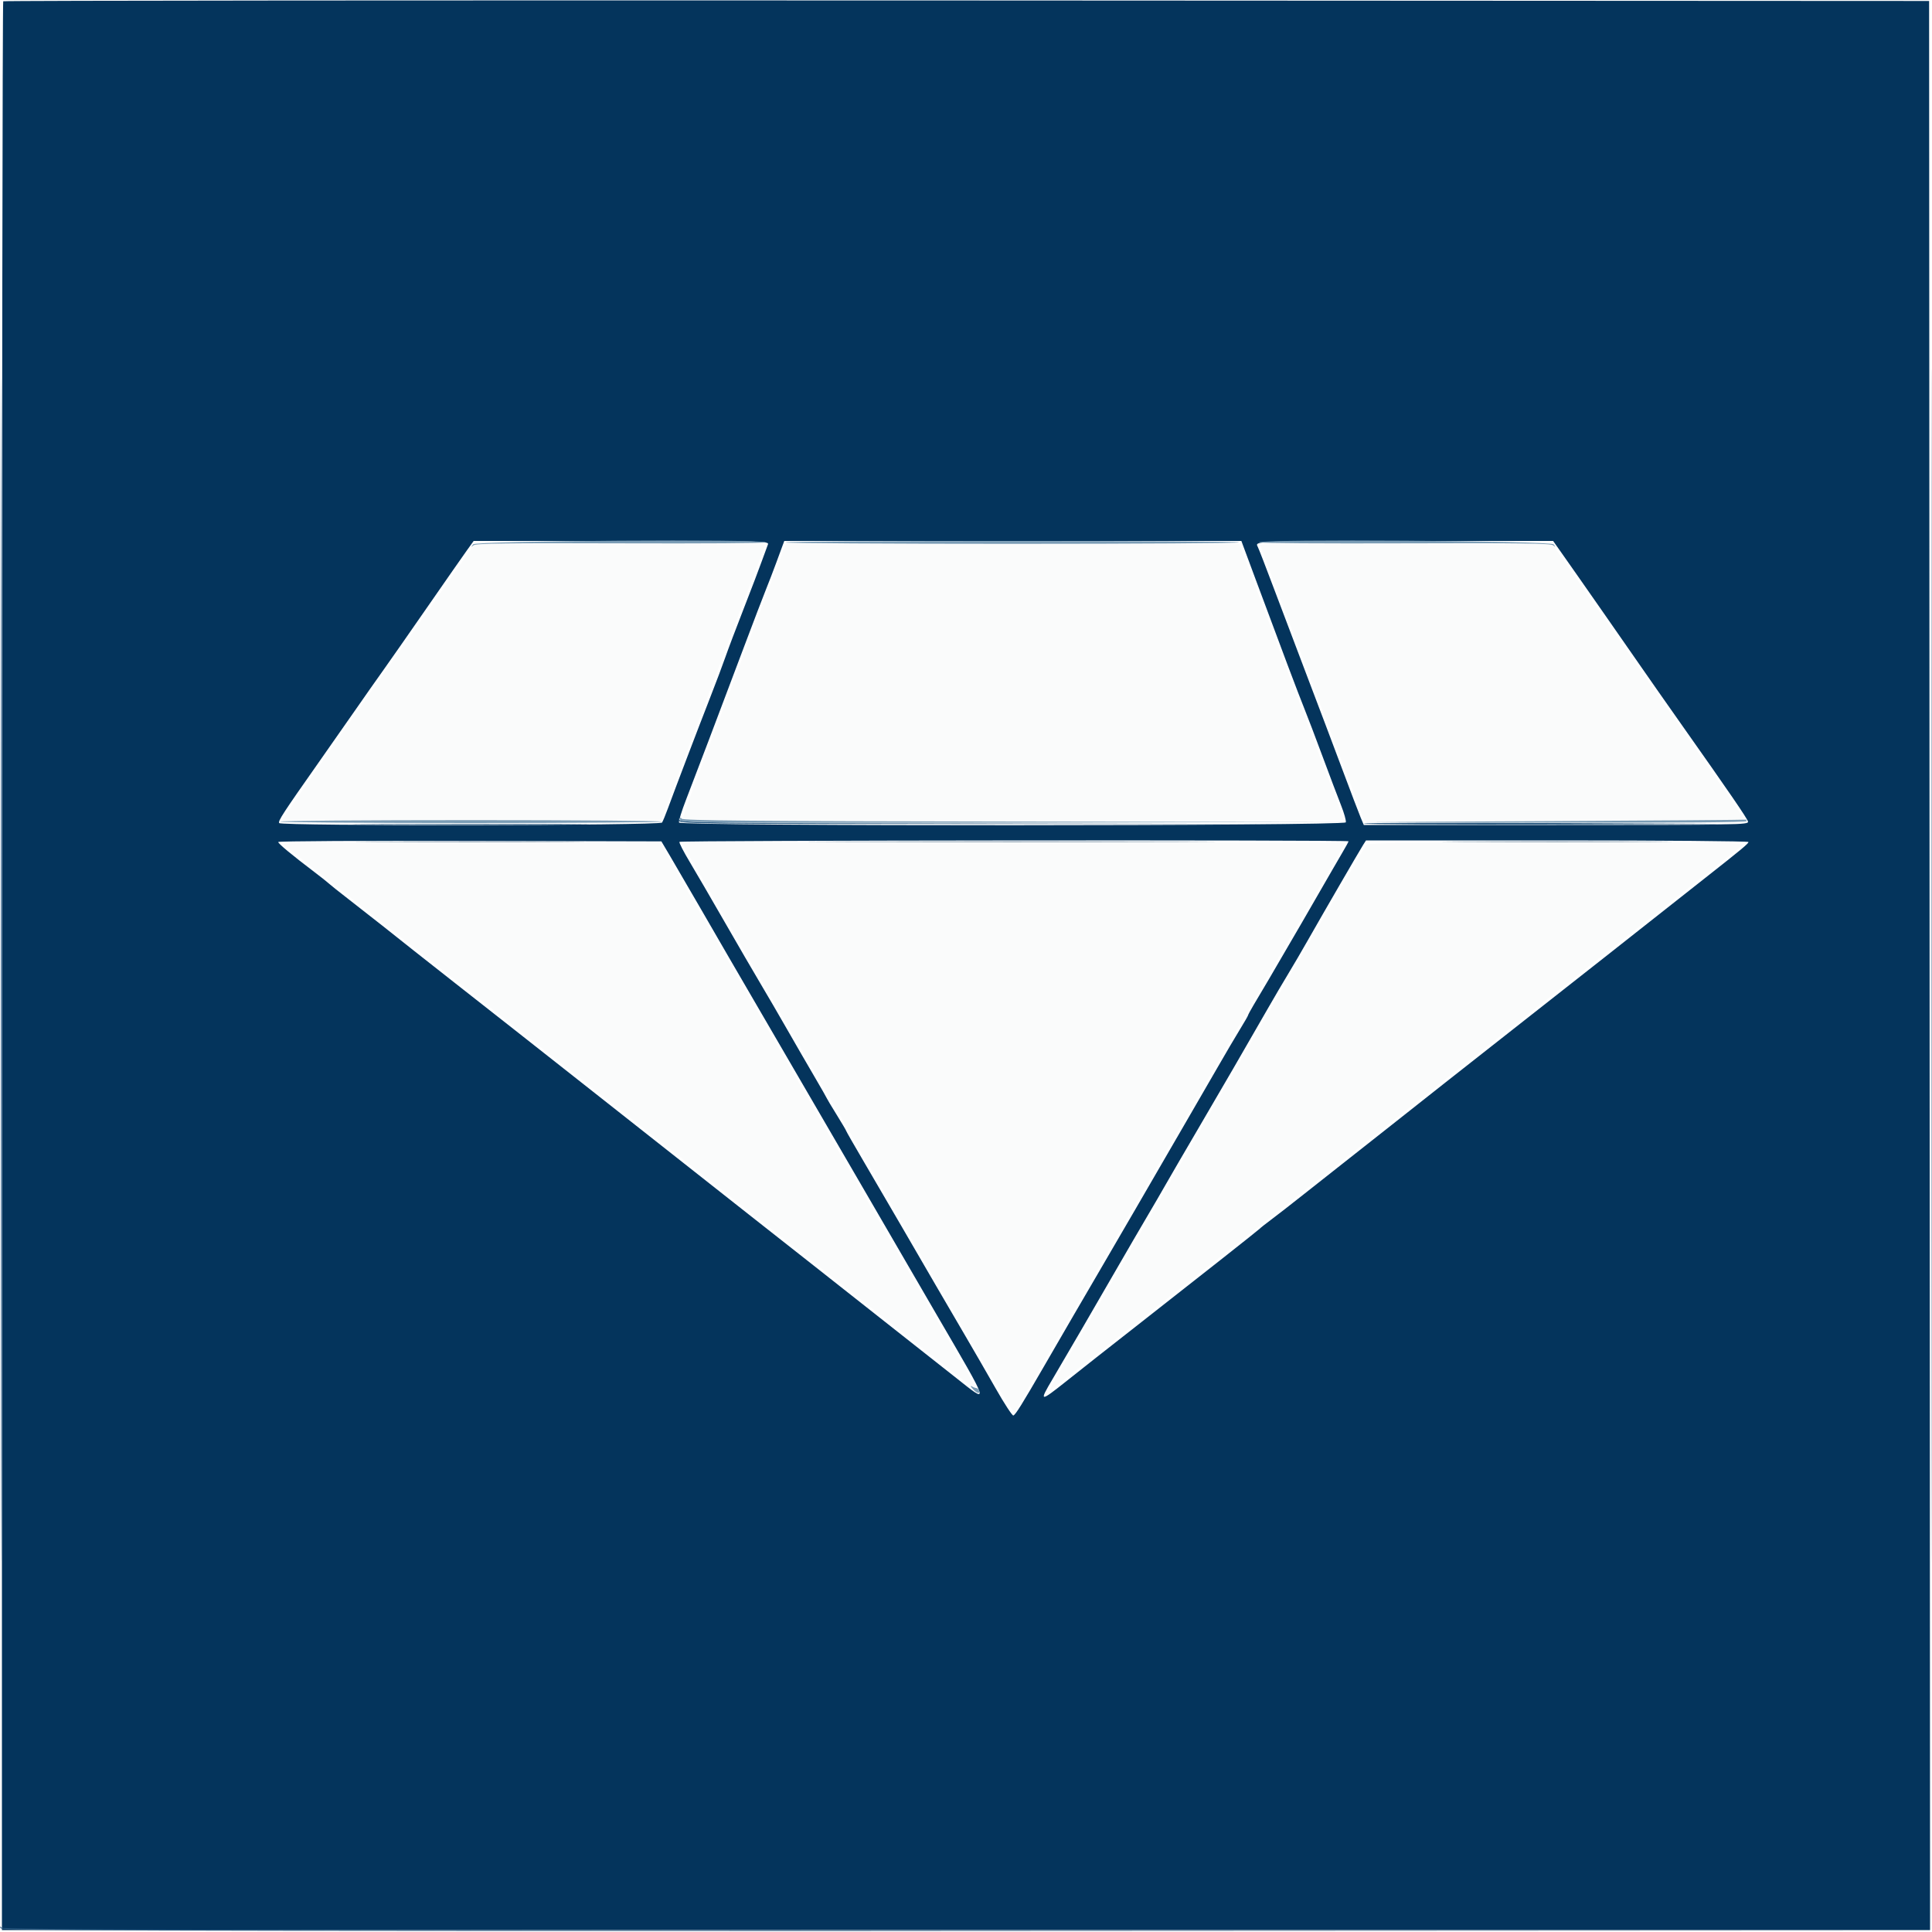 <svg id="svg" version="1.1" width="400" height="400" viewBox="0 0 400 400" xmlns="http://www.w3.org/2000/svg" xmlns:xlink="http://www.w3.org/1999/xlink" ><g id="svgg"><path id="path0" d="M96.109 115.688 C 94.839 117.497,91.160 122.762,87.934 127.388 C 84.707 132.015,81.542 136.520,80.900 137.400 C 77.961 141.431,58.400 169.581,58.400 169.780 C 58.400 169.903,76.064 169.958,97.653 169.902 L 136.905 169.800 140.211 161.000 C 142.029 156.160,145.048 148.150,146.919 143.200 C 148.791 138.250,151.608 130.780,153.180 126.600 C 154.751 122.420,156.569 117.673,157.219 116.051 C 157.868 114.429,158.400 112.944,158.400 112.751 C 158.400 112.553,145.331 112.400,128.409 112.400 L 98.418 112.400 96.109 115.688 M162.349 113.498 C 161.771 114.972,153.602 136.508,151.234 142.800 C 150.200 145.550,147.491 152.707,145.215 158.705 C 142.940 164.704,141.166 169.699,141.273 169.807 C 141.381 169.914,172.254 169.957,209.880 169.901 L 278.291 169.800 276.538 165.200 C 275.573 162.670,272.875 155.560,270.540 149.400 C 261.152 124.622,259.565 120.439,258.094 116.600 L 256.562 112.600 209.672 112.498 L 162.781 112.397 162.349 113.498 M260.904 112.897 C 261.009 113.174,262.995 118.440,265.317 124.600 C 267.639 130.760,271.453 140.840,273.794 147.000 C 276.135 153.160,279.050 160.855,280.273 164.100 L 282.497 170.000 321.849 170.000 C 343.492 170.000,361.200 169.891,361.200 169.757 C 361.200 169.623,360.106 167.958,358.770 166.057 C 356.571 162.929,350.817 154.708,338.994 137.800 C 336.686 134.500,331.771 127.480,328.071 122.200 L 321.345 112.600 291.029 112.497 C 266.826 112.416,260.751 112.496,260.904 112.897 M58.620 174.751 C 59.219 175.305,64.572 179.554,75.566 188.203 C 81.157 192.601,87.547 197.629,89.766 199.374 C 91.985 201.120,95.079 203.550,96.642 204.774 C 98.205 205.999,108.270 213.930,119.008 222.400 C 129.746 230.870,141.171 239.870,144.398 242.400 C 147.625 244.930,152.657 248.890,155.581 251.200 C 158.505 253.510,164.251 258.041,168.349 261.269 C 172.447 264.497,180.300 270.693,185.800 275.038 C 201.388 287.353,202.543 288.217,201.983 287.149 C 201.415 286.067,191.509 268.987,186.584 260.600 C 182.808 254.170,167.913 228.534,161.598 217.600 C 159.248 213.530,155.648 207.320,153.598 203.800 C 145.156 189.306,142.969 185.535,139.861 180.108 L 136.600 174.416 97.420 174.408 C 74.903 174.403,58.402 174.549,58.620 174.751 M141.773 175.547 C 142.304 176.575,146.074 183.089,157.312 202.400 C 159.296 205.810,161.121 208.960,161.366 209.400 C 161.612 209.840,162.552 211.460,163.457 213.000 C 165.585 216.623,172.502 228.502,177.081 236.400 C 211.042 294.964,209.922 293.084,210.279 292.114 C 210.377 291.847,213.790 285.907,217.865 278.914 C 221.939 271.921,227.358 262.600,229.907 258.200 C 232.456 253.800,236.011 247.680,237.807 244.600 C 242.527 236.506,254.227 216.363,263.596 200.200 C 268.060 192.500,272.827 184.310,274.189 182.000 C 277.410 176.539,278.400 174.794,278.400 174.577 C 278.400 174.480,247.525 174.400,209.790 174.400 L 141.179 174.400 141.773 175.547 M282.909 174.900 C 282.695 175.175,280.848 178.280,278.804 181.800 C 274.891 188.541,270.486 196.113,264.494 206.400 C 262.508 209.810,257.336 218.720,253.001 226.200 C 248.665 233.680,243.807 242.050,242.205 244.800 C 238.061 251.912,233.171 260.326,228.606 268.200 C 226.438 271.940,223.191 277.520,221.390 280.600 C 217.168 287.819,216.897 288.336,217.635 287.753 C 217.946 287.506,227.200 280.231,238.200 271.585 C 249.200 262.938,259.370 254.933,260.800 253.795 C 262.230 252.657,268.620 247.617,275.000 242.596 C 281.380 237.575,288.670 231.823,291.200 229.815 C 296.935 225.262,302.387 220.962,308.971 215.800 C 315.077 211.013,331.230 198.298,334.600 195.626 C 335.920 194.580,342.220 189.622,348.600 184.608 C 354.980 179.595,360.464 175.247,360.786 174.947 C 361.281 174.484,355.358 174.400,322.335 174.400 C 291.579 174.400,283.215 174.506,282.909 174.900 " stroke="none" fill="#fafbfb" fill-rule="evenodd"></path><path id="path1" d="M0.667 0.266 C 0.520 0.413,0.400 90.323,0.400 200.067 L 0.400 399.600 200.000 399.600 L 399.601 399.600 399.500 199.900 L 399.400 0.200 200.167 0.100 C 90.589 0.044,0.814 0.119,0.667 0.266 M159.000 112.700 C 158.843 113.085,158.282 114.618,157.752 116.107 C 157.223 117.595,155.509 122.095,153.942 126.107 C 152.376 130.118,150.692 134.570,150.200 136.000 C 149.709 137.430,148.216 141.390,146.884 144.800 C 144.457 151.009,139.929 162.893,138.271 167.400 C 137.786 168.720,137.246 170.025,137.071 170.300 C 136.666 170.937,58.197 171.043,57.804 170.407 C 57.536 169.973,58.514 168.473,66.155 157.600 C 69.015 153.530,72.603 148.400,74.128 146.200 C 75.653 144.000,77.929 140.760,79.187 139.000 C 80.445 137.240,84.592 131.300,88.403 125.800 C 92.213 120.300,95.947 114.945,96.700 113.900 L 98.068 112.000 128.677 112.000 C 157.670 112.000,159.271 112.037,159.000 112.700 M259.871 119.700 C 265.243 134.175,268.870 143.799,270.044 146.692 C 270.689 148.283,272.394 152.762,273.834 156.646 C 275.273 160.530,276.988 165.061,277.645 166.714 C 278.302 168.367,278.746 169.963,278.632 170.260 C 278.337 171.031,140.878 171.070,140.585 170.300 C 140.481 170.025,141.130 167.910,142.028 165.600 C 143.850 160.913,148.672 148.198,154.012 134.000 C 155.957 128.830,158.022 123.430,158.601 122.000 C 159.180 120.570,160.115 118.140,160.679 116.600 C 161.242 115.060,161.855 113.395,162.041 112.900 L 162.380 112.000 209.696 112.000 L 257.013 112.000 259.871 119.700 M323.885 115.300 C 325.164 117.115,326.477 118.988,326.805 119.461 C 327.132 119.935,329.560 123.410,332.200 127.184 C 334.840 130.958,338.266 135.880,339.813 138.123 C 341.361 140.365,345.040 145.620,347.990 149.800 C 358.154 164.202,361.719 169.402,361.906 170.100 C 362.083 170.763,360.000 170.800,322.226 170.800 L 282.359 170.800 281.726 169.300 C 281.378 168.475,279.613 163.840,277.804 159.000 C 275.994 154.160,272.763 145.610,270.623 140.000 C 268.483 134.390,265.387 126.213,263.742 121.828 C 262.097 117.443,260.588 113.552,260.390 113.181 C 259.761 112.007,259.942 112.000,291.047 112.000 L 321.561 112.000 323.885 115.300 M138.711 177.200 C 139.688 178.850,142.569 183.800,145.111 188.200 C 150.138 196.898,151.551 199.334,157.180 209.000 C 159.230 212.520,161.220 215.940,161.604 216.600 C 166.284 224.658,168.535 228.528,172.192 234.800 C 174.566 238.870,177.810 244.450,179.403 247.200 C 183.988 255.117,189.143 263.993,193.806 272.000 C 205.193 291.553,204.972 290.821,197.759 285.125 C 190.461 279.362,173.606 266.069,168.437 262.000 C 166.062 260.130,160.001 255.360,154.970 251.400 C 145.075 243.612,141.873 241.088,134.316 235.115 C 131.612 232.978,125.620 228.253,121.000 224.615 C 116.380 220.977,109.990 215.944,106.800 213.429 C 103.610 210.915,97.891 206.421,94.090 203.443 C 90.290 200.465,86.510 197.489,85.690 196.830 C 82.772 194.481,75.744 188.943,72.200 186.200 C 70.220 184.667,68.365 183.188,68.077 182.913 C 67.790 182.637,66.440 181.567,65.077 180.535 C 60.458 177.034,57.600 174.662,57.600 174.328 C 57.600 174.146,75.450 174.042,97.267 174.098 L 136.934 174.200 138.711 177.200 M279.200 174.182 C 279.200 174.283,278.635 175.318,277.944 176.482 C 277.253 177.647,276.334 179.230,275.900 180.000 C 274.423 182.623,264.698 199.389,262.674 202.800 C 261.565 204.670,260.149 207.058,259.529 208.106 C 258.908 209.154,258.400 210.096,258.400 210.199 C 258.400 210.302,257.651 211.604,256.735 213.093 C 255.819 214.582,253.777 218.050,252.197 220.800 C 250.617 223.550,247.648 228.680,245.600 232.200 C 243.551 235.720,241.568 239.140,241.192 239.800 C 240.073 241.764,230.501 258.237,227.595 263.200 C 224.424 268.616,220.267 275.765,216.084 283.000 C 211.592 290.766,210.242 292.929,209.800 293.062 C 209.580 293.128,207.942 290.621,206.161 287.491 C 204.379 284.361,201.602 279.550,199.989 276.800 C 196.520 270.885,191.583 262.406,186.600 253.803 C 184.620 250.385,181.245 244.603,179.100 240.953 C 176.955 237.303,175.200 234.243,175.200 234.152 C 175.200 234.060,174.300 232.535,173.200 230.761 C 172.100 228.988,171.200 227.484,171.200 227.420 C 171.200 227.356,170.000 225.255,168.533 222.752 C 167.067 220.248,164.530 215.860,162.895 213.000 C 161.261 210.140,158.798 205.910,157.422 203.600 C 156.046 201.290,152.698 195.530,149.982 190.800 C 147.266 186.070,144.019 180.490,142.767 178.400 C 141.514 176.310,140.570 174.465,140.668 174.300 C 140.856 173.985,279.200 173.867,279.200 174.182 M362.000 174.330 C 362.000 174.657,360.576 175.841,353.200 181.645 C 347.427 186.189,336.238 195.013,332.200 198.209 C 328.885 200.832,320.925 207.092,311.000 214.880 C 303.447 220.807,295.269 227.255,287.200 233.643 C 284.010 236.169,279.870 239.433,278.000 240.897 C 276.130 242.361,272.530 245.201,270.000 247.209 C 267.470 249.216,264.410 251.598,263.200 252.502 C 261.990 253.405,260.910 254.259,260.800 254.400 C 260.631 254.615,247.924 264.644,235.458 274.400 C 228.474 279.866,224.861 282.711,220.854 285.900 C 215.236 290.371,215.060 290.345,217.946 285.481 C 220.279 281.547,226.986 270.014,231.601 262.000 C 233.439 258.810,236.057 254.310,237.421 252.000 C 238.785 249.690,240.615 246.540,241.488 245.000 C 242.361 243.460,245.293 238.420,248.003 233.800 C 252.915 225.427,257.934 216.770,262.497 208.800 C 263.820 206.490,265.723 203.250,266.725 201.600 C 267.728 199.950,269.569 196.800,270.816 194.600 C 273.841 189.264,281.516 176.030,282.241 174.900 L 282.818 174.000 322.409 174.000 C 344.184 174.000,362.000 174.149,362.000 174.330 " stroke="none" fill="#04345c" fill-rule="evenodd"></path><path id="path2" d="M78.070 174.300 C 88.558 174.359,105.838 174.359,116.470 174.300 C 127.101 174.241,118.520 174.192,97.400 174.192 C 76.280 174.192,67.581 174.241,78.070 174.300 M175.332 174.300 C 194.214 174.357,224.994 174.357,243.732 174.300 C 262.469 174.242,247.020 174.195,209.400 174.195 C 171.780 174.195,156.449 174.242,175.332 174.300 M303.100 174.300 C 313.715 174.359,331.085 174.359,341.700 174.300 C 352.315 174.241,343.630 174.192,322.400 174.192 C 301.170 174.192,292.485 174.241,303.100 174.300 " stroke="none" fill="#658198" fill-rule="evenodd"></path><path id="path3" d="M140.528 169.800 C 140.611 170.597,140.906 170.600,209.505 170.602 L 278.400 170.603 209.629 170.501 C 144.572 170.403,140.847 170.360,140.652 169.699 C 140.492 169.158,140.465 169.180,140.528 169.800 M282.342 170.502 C 282.508 170.668,300.544 170.758,322.422 170.702 L 362.200 170.600 322.120 170.400 C 300.076 170.290,282.176 170.336,282.342 170.502 M77.730 170.700 C 88.692 170.759,106.512 170.759,117.330 170.700 C 128.149 170.641,119.180 170.592,97.400 170.592 C 75.620 170.592,66.769 170.641,77.730 170.700 M0.103 399.200 C 0.248 399.732,22.803 399.800,200.033 399.801 L 399.800 399.801 200.223 399.700 C 41.195 399.620,0.575 399.498,0.293 399.100 C 0.031 398.730,-0.018 398.756,0.103 399.200 " stroke="none" fill="#2c5b82" fill-rule="evenodd"></path><path id="path4" d="" stroke="none" fill="#8594a8" fill-rule="evenodd"></path><path id="path5" d="M399.798 200.000 C 399.798 310.110,399.844 355.155,399.900 300.100 C 399.956 245.045,399.956 154.955,399.900 99.900 C 399.844 44.845,399.798 89.890,399.798 200.000 M97.949 112.700 C 97.461 113.322,97.472 113.344,98.047 112.895 C 98.558 112.496,105.017 112.412,128.709 112.495 C 145.217 112.553,158.640 112.465,158.538 112.300 C 158.084 111.566,98.530 111.959,97.949 112.700 M162.662 112.300 C 162.560 112.465,183.682 112.600,209.600 112.600 C 235.518 112.600,256.640 112.465,256.538 112.300 C 256.296 111.908,162.904 111.908,162.662 112.300 M260.662 112.300 C 260.560 112.465,274.073 112.553,290.691 112.495 C 314.543 112.412,321.042 112.496,321.553 112.895 C 322.128 113.344,322.139 113.322,321.651 112.700 C 321.070 111.959,261.116 111.566,260.662 112.300 M140.806 169.700 C 140.800 170.364,144.308 170.395,209.700 170.301 L 278.600 170.202 210.023 170.100 C 155.771 170.019,141.380 169.893,141.129 169.499 C 140.904 169.144,140.810 169.202,140.806 169.700 M58.000 170.100 C 58.000 170.265,75.719 170.400,97.376 170.400 C 119.033 170.400,136.836 170.265,136.938 170.100 C 137.040 169.935,119.321 169.800,97.562 169.800 C 75.803 169.800,58.000 169.935,58.000 170.100 M321.800 170.000 L 282.200 170.206 321.900 170.303 C 348.165 170.367,361.600 170.265,361.600 170.000 C 361.600 169.780,361.555 169.644,361.500 169.697 C 361.445 169.750,343.580 169.887,321.800 170.000 M201.362 287.531 C 202.195 288.481,202.964 288.693,202.700 287.900 C 202.608 287.625,202.368 287.397,202.167 287.394 C 201.965 287.391,201.530 287.225,201.200 287.025 C 200.836 286.805,200.900 287.005,201.362 287.531 " stroke="none" fill="#7a9cb5" fill-rule="evenodd"></path><path id="path6" d="" stroke="none" fill="#6c94b4" fill-rule="evenodd"></path><path id="path7" d="" stroke="none" fill="#3c6c94" fill-rule="evenodd"></path><path id="path8" d="M0.198 200.800 C 0.198 309.810,0.244 354.405,0.300 299.900 C 0.356 245.395,0.356 156.205,0.300 101.700 C 0.244 47.195,0.198 91.790,0.198 200.800 " stroke="none" fill="#2c5c8c" fill-rule="evenodd"></path></g></svg>